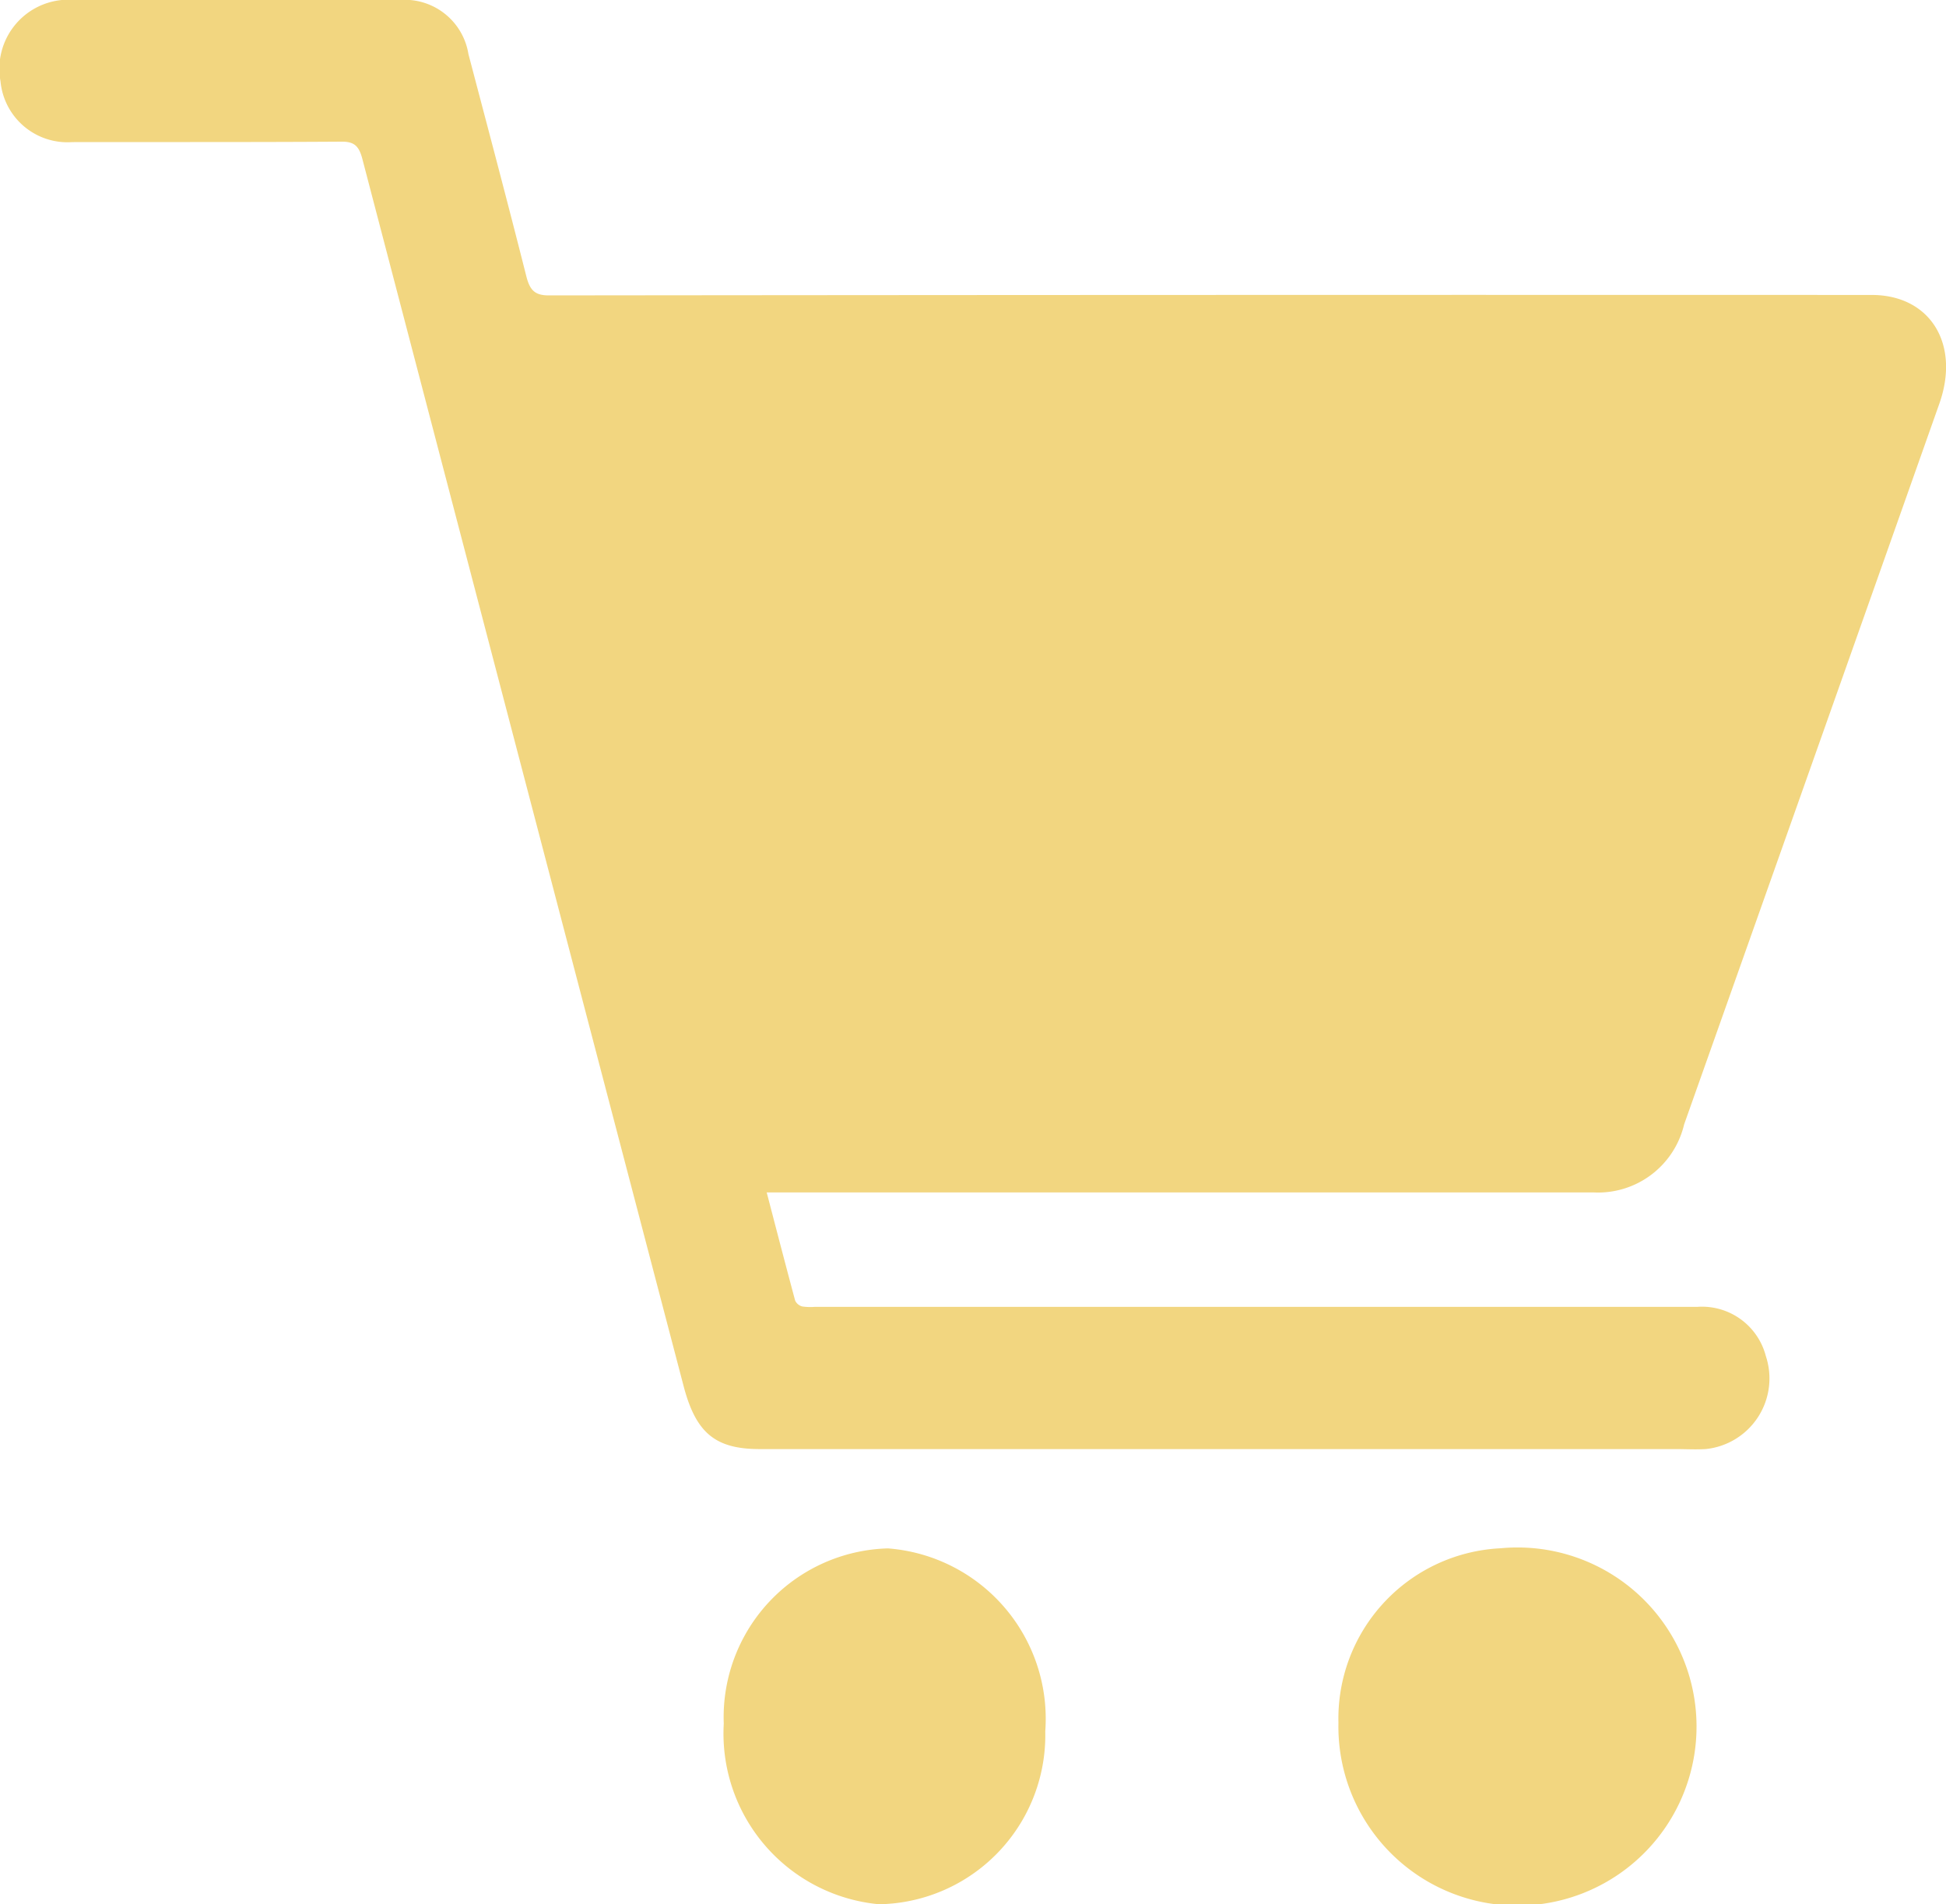 <svg id="Carro_de_compra" data-name="Carro de compra" xmlns="http://www.w3.org/2000/svg" width="30.646" height="29.99" viewBox="0 0 30.646 29.99">
  <path id="Trazado_14" data-name="Trazado 14" d="M214.533,336.734c.156.6.3,1.152.447,1.7a.17.17,0,0,0,.112.093.867.867,0,0,0,.2.006h13.9a1.039,1.039,0,0,1,1.075.776,1.118,1.118,0,0,1-.949,1.464c-.159.009-.318,0-.477,0H214.423c-.7,0-1.006-.253-1.2-.994q-2.532-9.662-5.059-19.325c-.054-.207-.133-.271-.324-.27-1.416.009-2.832.005-4.248.007a1.059,1.059,0,0,1-1.126-.957,1.088,1.088,0,0,1,.99-1.283q2.715-.014,5.429,0a1.016,1.016,0,0,1,.95.854c.307,1.166.617,2.331.912,3.5.057.225.14.3.356.3q10.416-.011,20.832-.007c.917,0,1.4.77,1.062,1.718q-2.006,5.673-4.017,11.344a1.393,1.393,0,0,1-1.432,1.071H214.533Z" transform="translate(-202.458 -317.953)" fill="#f2d680"/>
  <path id="Trazado_15" data-name="Trazado 15" d="M453.3,805.346a2.659,2.659,0,0,1,2.586-2.76,2.69,2.69,0,0,1,2.477,2.88,2.663,2.663,0,0,1-2.62,2.724A2.7,2.7,0,0,1,453.3,805.346Z" transform="translate(-441.902 -778.202)" fill="#f2d680"/>
  <path id="Trazado_16" data-name="Trazado 16" d="M668.862,802.568a2.82,2.82,0,1,1-2.553,2.748A2.686,2.686,0,0,1,668.862,802.568Z" transform="translate(-645.231 -778.186)" fill="#f2d680"/>
</svg>
